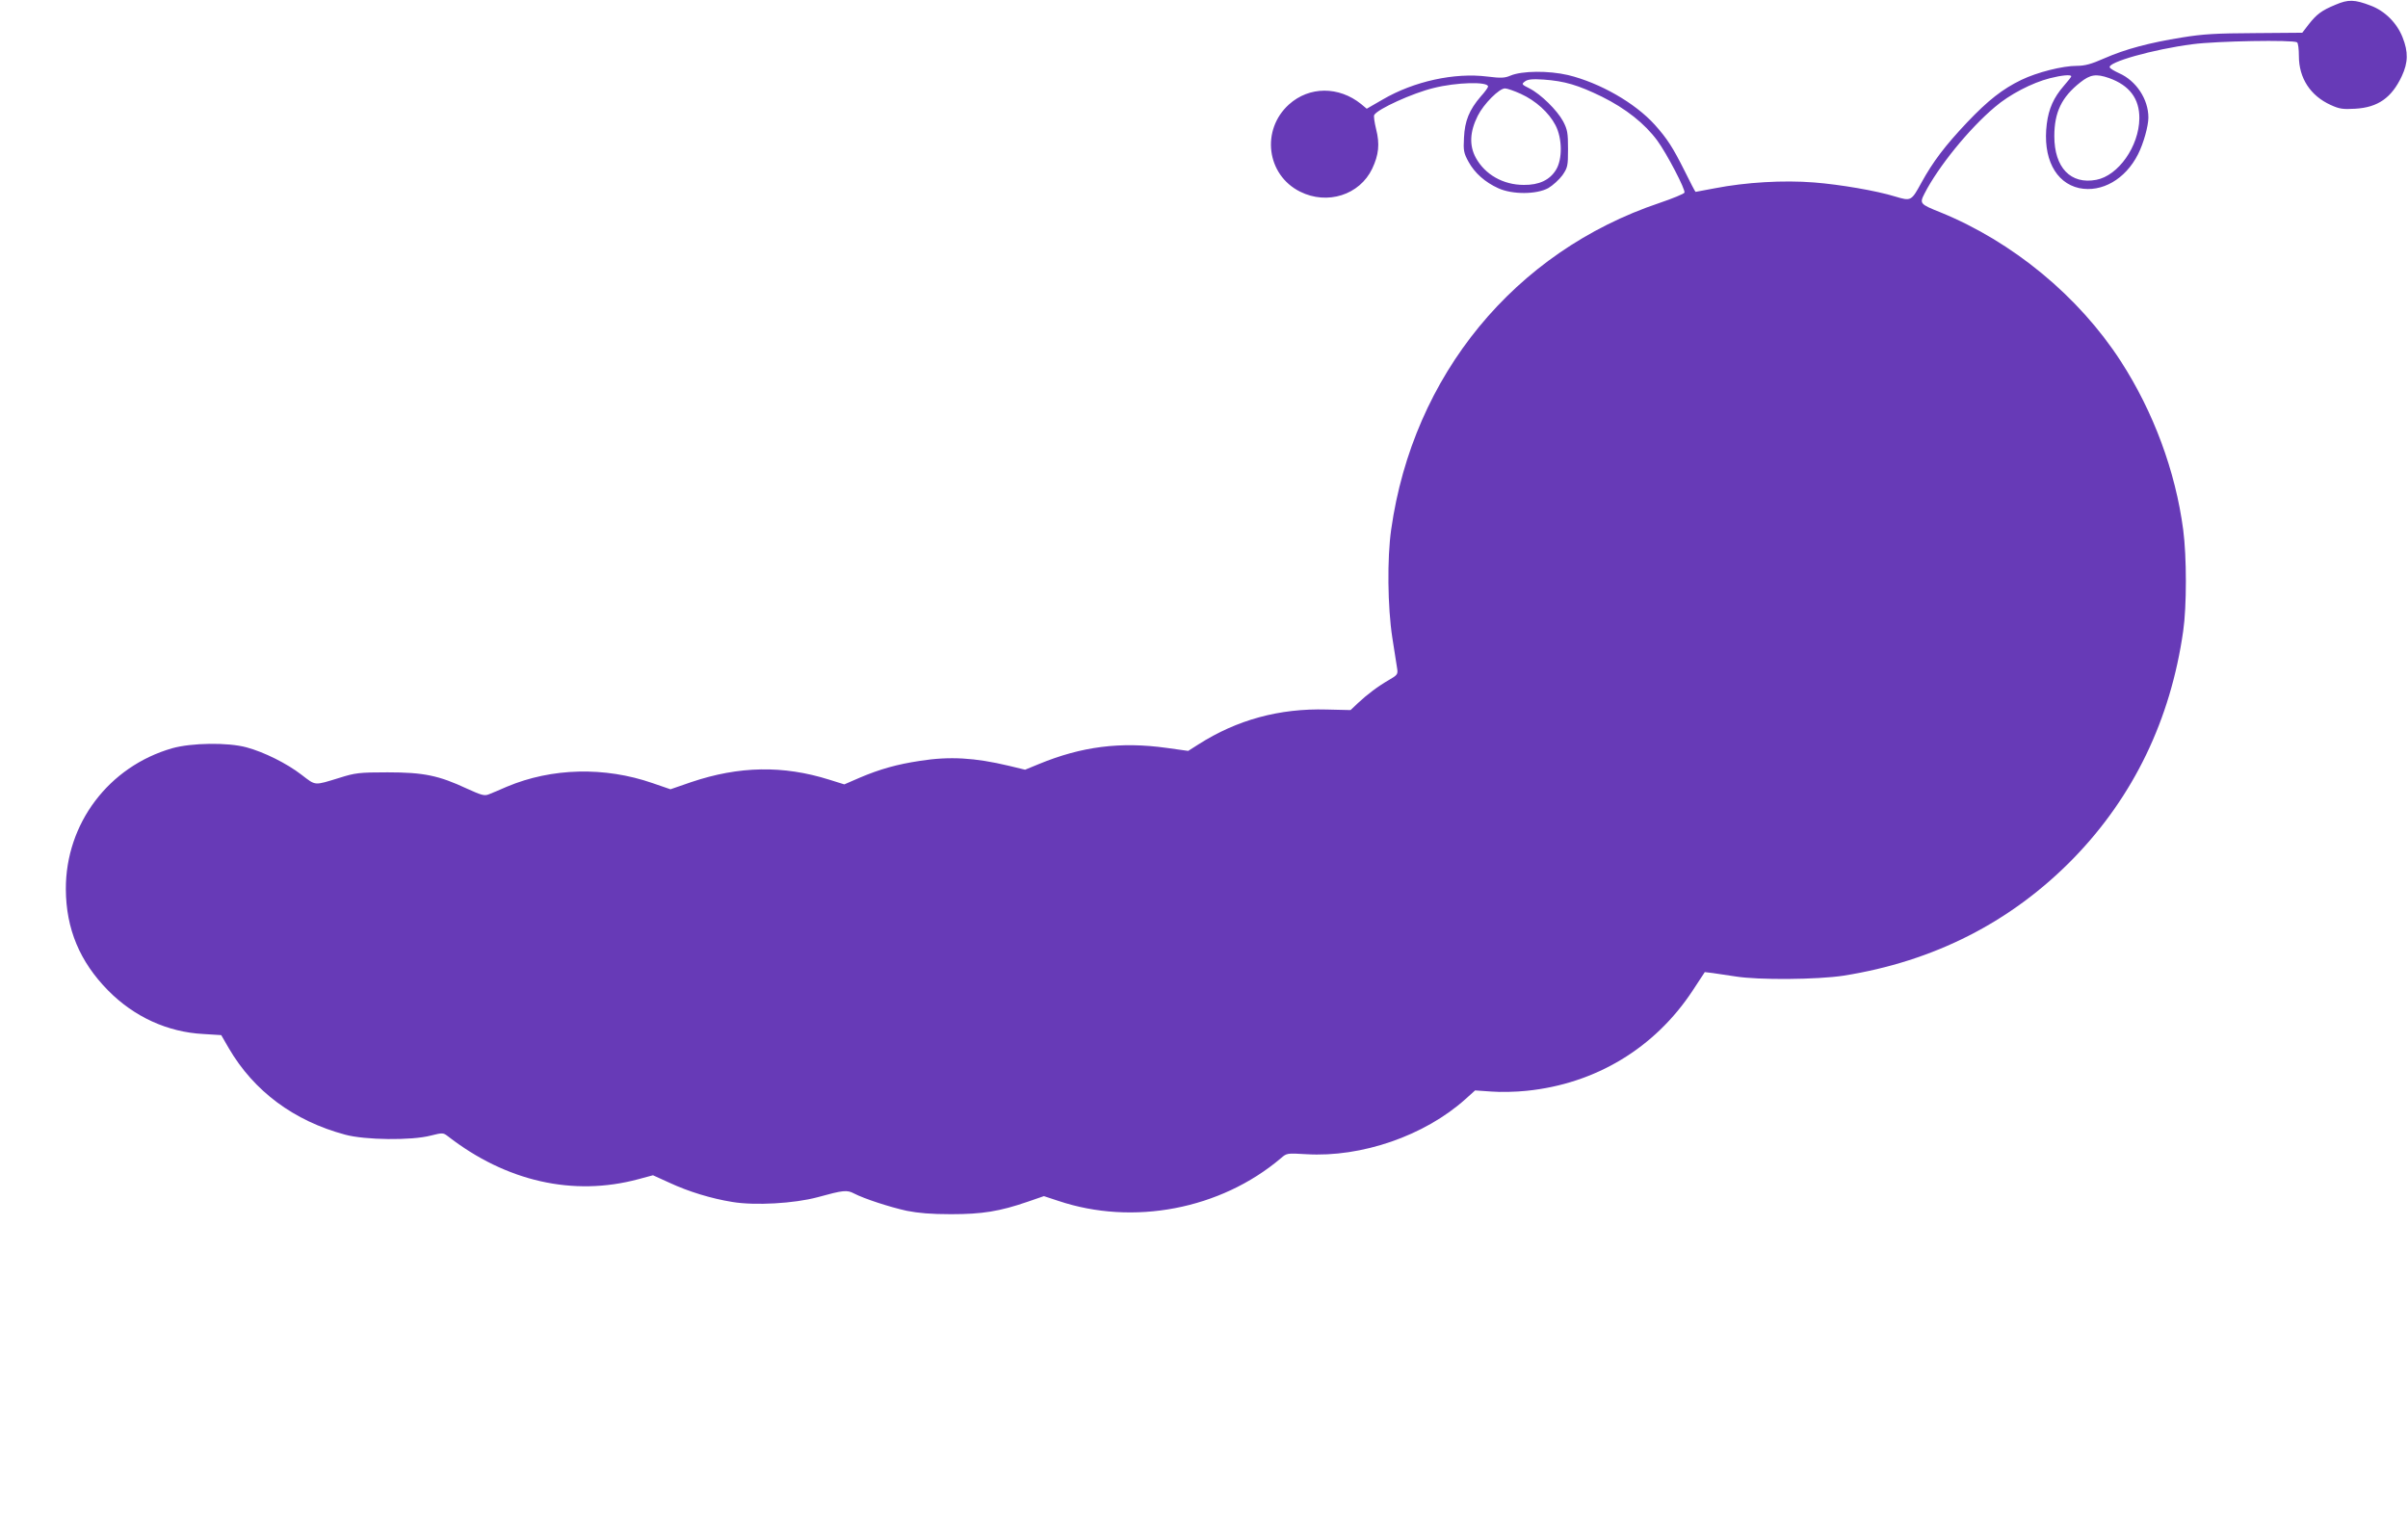 <?xml version="1.0" standalone="no"?>
<!DOCTYPE svg PUBLIC "-//W3C//DTD SVG 20010904//EN"
 "http://www.w3.org/TR/2001/REC-SVG-20010904/DTD/svg10.dtd">
<svg version="1.0" xmlns="http://www.w3.org/2000/svg"
 width="1280pt" height="818pt" viewBox="0 0 1280 818"
 preserveAspectRatio="xMidYMid meet">
<g transform="translate(0,818) scale(0.1,-0.1)"
fill="#673ab7" stroke="none">
<path d="M12415 8155 c-75 -31 -101 -51 -144 -106 l-33 -43 -252 -2 c-205 -1
-276 -5 -386 -23 -175 -28 -302 -62 -414 -111 -70 -31 -104 -40 -146 -40 -76
0 -211 -34 -296 -75 -99 -48 -176 -108 -288 -226 -117 -124 -181 -208 -243
-321 -53 -97 -55 -98 -138 -73 -100 31 -293 64 -432 75 -164 13 -364 1 -528
-31 -55 -10 -101 -19 -102 -19 -2 0 -28 50 -58 111 -63 126 -93 172 -159 246
-105 116 -292 223 -461 264 -103 24 -244 23 -306 -3 -30 -13 -50 -14 -123 -5
-174 22 -390 -25 -556 -122 l-85 -49 -30 25 c-118 95 -275 95 -383 -2 -150
-135 -120 -375 59 -464 144 -72 316 -18 383 122 35 74 41 131 21 210 -9 37
-14 71 -10 76 19 32 204 116 315 143 123 31 290 35 290 8 0 -5 -17 -29 -39
-53 -61 -71 -85 -130 -89 -219 -4 -69 -1 -82 24 -128 33 -60 88 -109 159 -141
75 -34 203 -33 265 1 24 14 58 45 75 68 28 41 30 49 30 140 0 85 -3 103 -26
147 -32 59 -118 144 -179 175 -42 21 -43 23 -24 37 14 11 38 14 99 10 112 -8
183 -29 310 -91 127 -63 228 -143 295 -234 51 -70 150 -260 144 -276 -2 -6
-62 -31 -133 -55 -770 -259 -1310 -916 -1426 -1736 -22 -153 -19 -413 6 -575
12 -74 23 -149 26 -166 4 -28 1 -33 -44 -59 -59 -34 -116 -77 -166 -124 l-38
-36 -127 3 c-252 7 -477 -55 -681 -185 l-55 -35 -115 16 c-244 34 -451 8 -679
-86 l-73 -30 -87 21 c-181 43 -314 51 -472 26 -121 -18 -213 -44 -319 -89
l-83 -36 -80 25 c-245 77 -479 73 -734 -13 l-110 -38 -96 33 c-254 88 -535 81
-773 -19 -38 -17 -82 -35 -97 -41 -23 -9 -38 -5 -115 30 -152 71 -232 87 -423
87 -152 0 -172 -3 -255 -29 -137 -42 -125 -43 -202 16 -79 61 -200 121 -293
146 -100 27 -292 24 -395 -5 -337 -97 -566 -400 -565 -749 1 -211 74 -386 225
-539 138 -140 316 -221 505 -231 l96 -6 41 -71 c133 -227 345 -385 617 -458
105 -29 354 -32 456 -5 63 16 66 15 90 -3 310 -241 667 -322 1013 -229 l78 21
88 -40 c101 -47 222 -84 334 -102 121 -20 329 -8 452 25 138 38 157 40 195 20
54 -28 189 -72 280 -92 61 -12 128 -18 235 -18 166 0 259 15 407 66 l87 30 76
-25 c398 -134 863 -45 1183 226 32 28 33 28 135 22 294 -18 630 98 847 293
l51 46 87 -6 c47 -4 132 -2 187 4 366 37 681 227 882 532 l65 99 42 -5 c22 -3
77 -11 121 -18 122 -20 437 -17 574 4 481 76 892 285 1222 623 320 329 517
738 584 1209 19 131 19 395 0 539 -41 311 -158 627 -332 896 -224 346 -575
635 -958 791 -110 44 -112 47 -85 100 72 141 236 344 374 460 78 67 198 129
292 153 63 16 114 21 114 10 0 -3 -18 -26 -40 -51 -53 -61 -80 -121 -90 -201
-23 -180 45 -314 172 -342 120 -25 246 47 313 180 29 57 55 150 55 195 0 98
-65 196 -156 236 -24 11 -46 24 -49 30 -17 27 231 97 440 124 128 17 533 24
555 10 6 -3 10 -36 10 -73 0 -117 61 -211 169 -260 46 -21 64 -24 131 -20 120
7 193 58 247 173 34 73 35 129 4 207 -30 76 -94 140 -169 168 -86 33 -119 34
-187 5z m-1204 -390 c109 -39 162 -110 161 -215 -2 -148 -112 -304 -229 -326
-136 -26 -223 65 -223 232 0 127 39 208 138 286 53 42 84 47 153 23z m-3127
-84 c79 -36 149 -99 184 -166 37 -70 38 -182 3 -238 -33 -54 -90 -81 -171 -80
-110 0 -206 55 -255 144 -36 66 -32 139 10 223 32 64 114 146 145 146 11 0 49
-13 84 -29z"/>
</g>
</svg>
